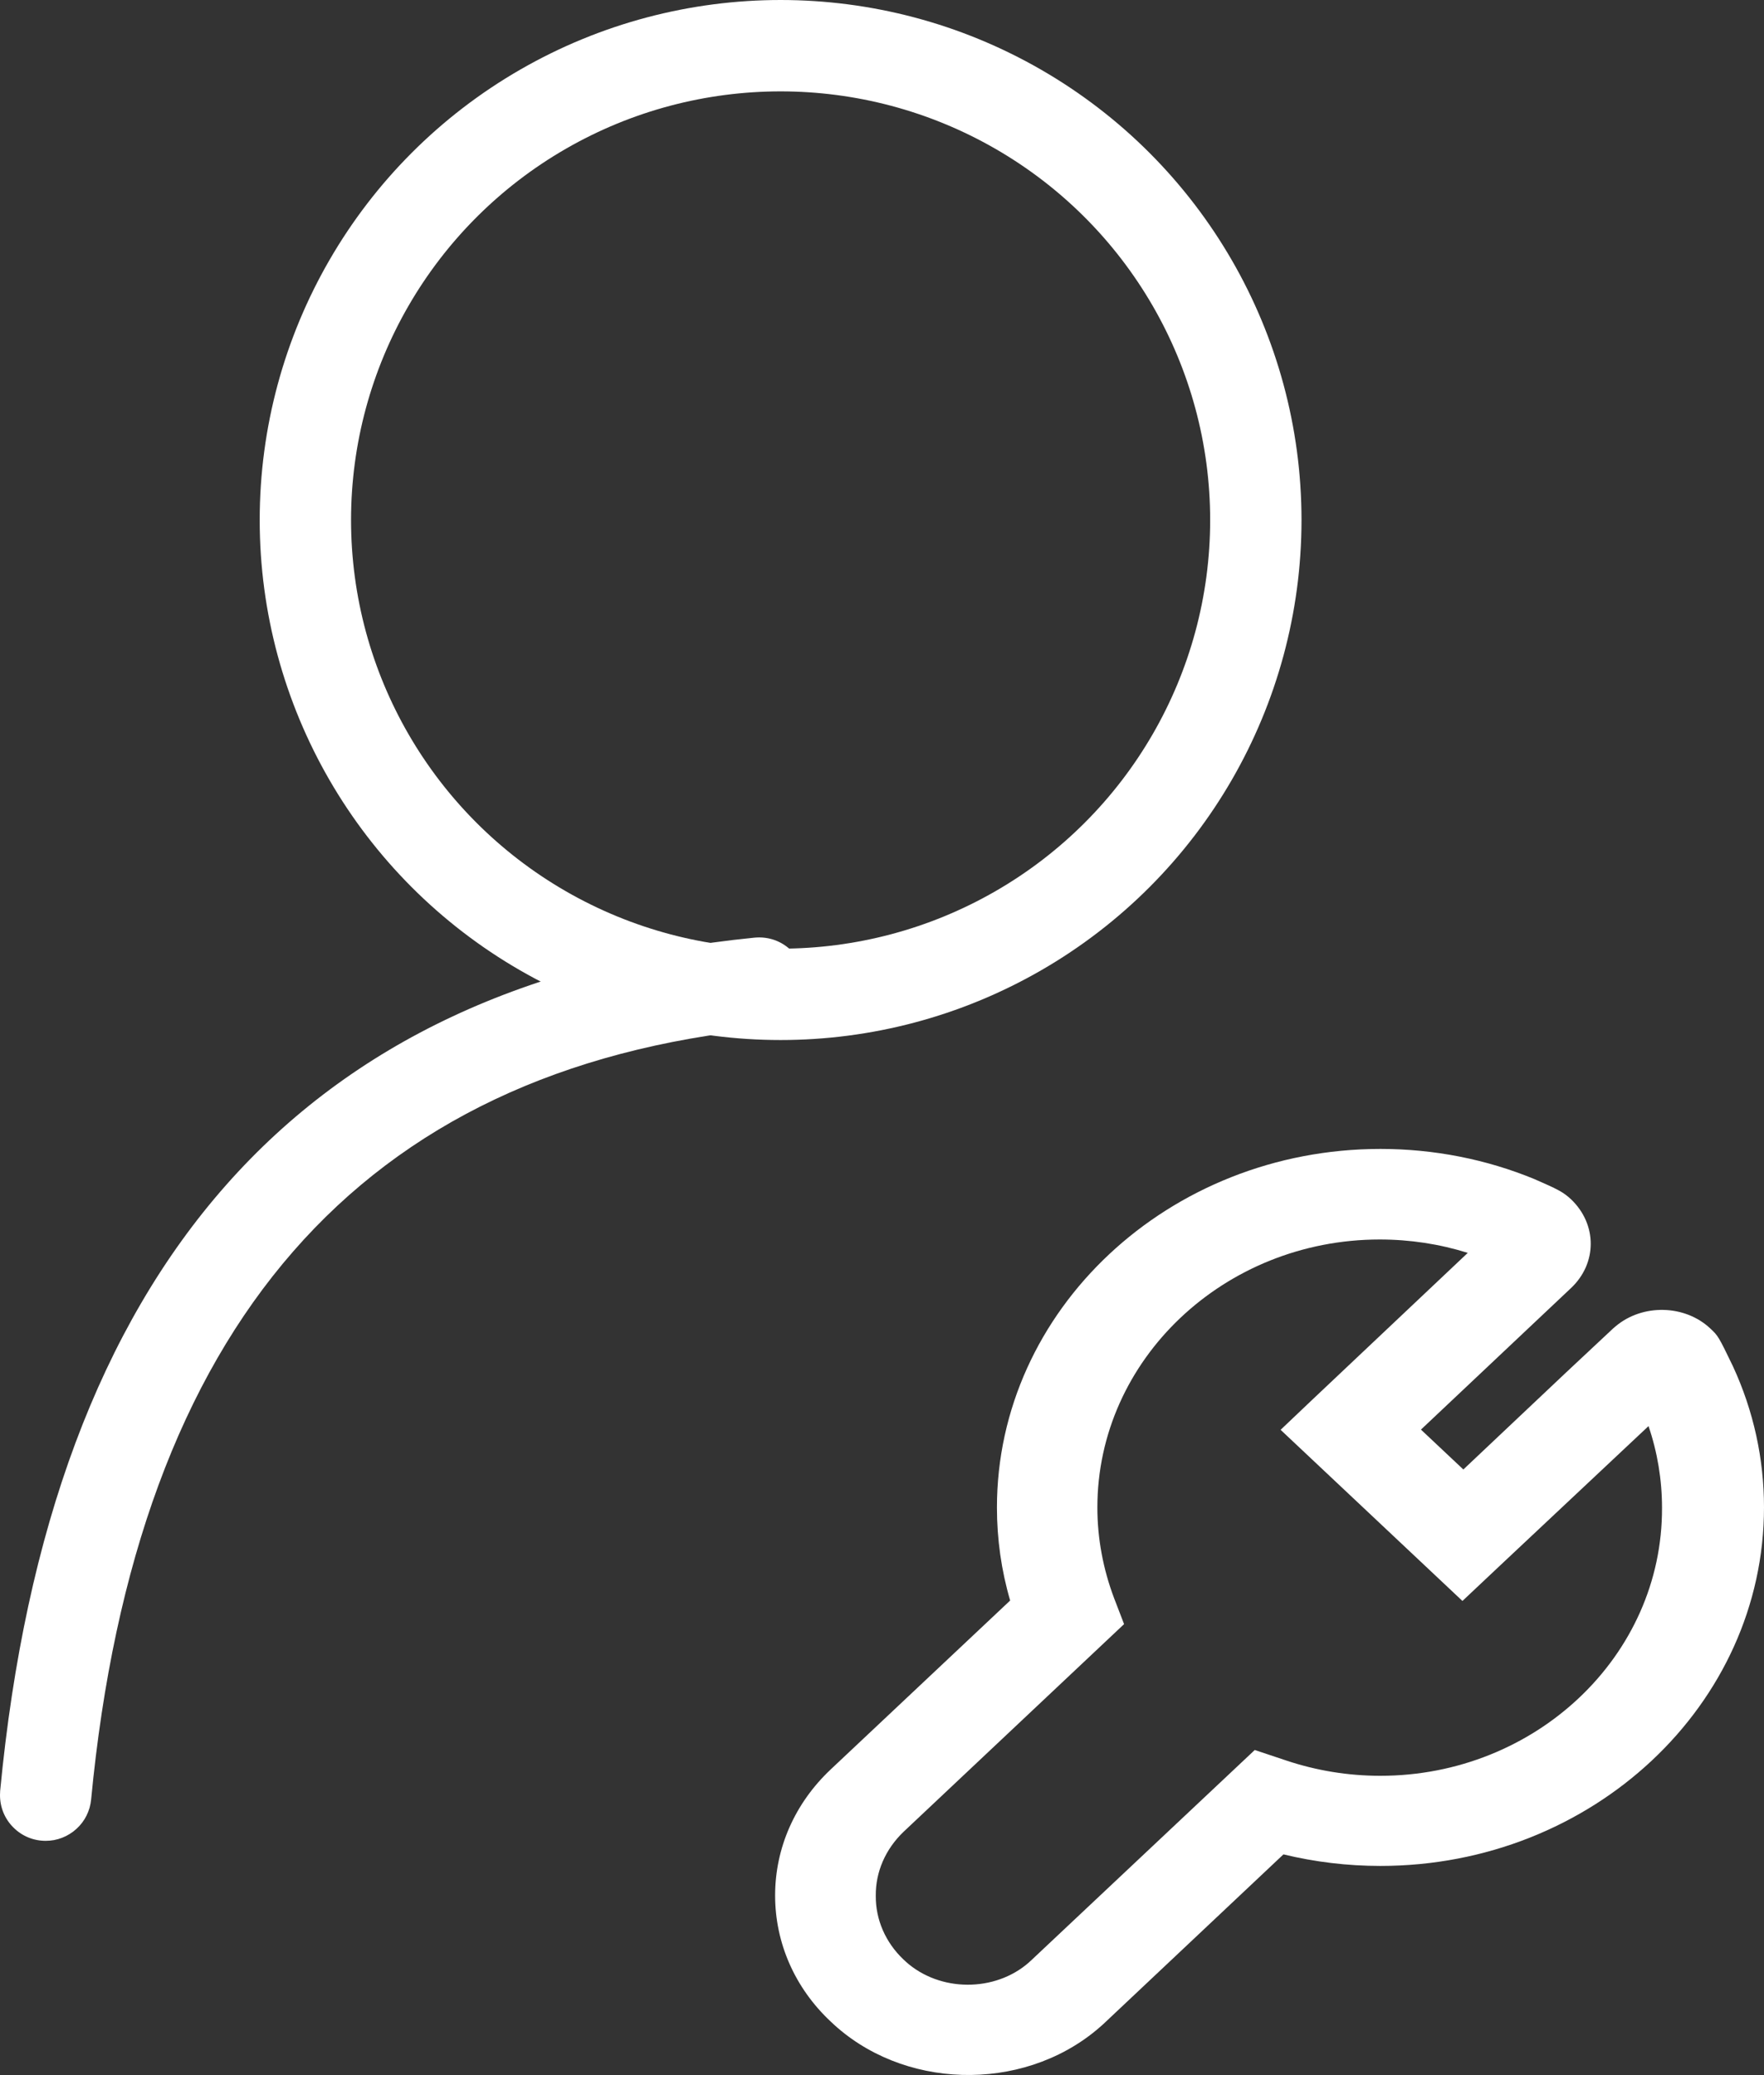 <svg xmlns="http://www.w3.org/2000/svg" xmlns:xlink="http://www.w3.org/1999/xlink" fill="none" version="1.1" width="32.828" height="38.609" viewBox="0 0 32.828 38.609"><rect x="0" y="0" width="32.828" height="38.609" fill="#333333" stroke="none"/><g><g><path d="M25.688,33.039C25.089,33.039,24.501,32.943,23.938,32.755L23.351,32.559L19.206,36.458C18.602,37.046,17.575,37.085,16.914,36.546C16.881,36.519,16.848,36.489,16.815,36.458C16.478,36.139,16.294,35.712,16.298,35.27C16.294,34.827,16.478,34.404,16.815,34.081L20.919,30.217L20.734,29.736C20.529,29.194,20.422,28.621,20.422,28.048C20.422,25.291,22.788,23.061,25.676,23.061C26.239,23.061,26.789,23.145,27.315,23.31L24.444,26.021L23.832,26.602L27.216,29.786L27.898,29.144L30.503,26.698L30.679,26.533C30.844,27.017,30.93,27.529,30.93,28.052C30.942,30.809,28.576,33.039,25.688,33.039ZM32.249,25.418C31.982,24.864,31.973,24.852,31.83,24.718C31.357,24.272,30.569,24.253,30.067,24.676C30.051,24.691,30.035,24.703,30.018,24.718L29.147,25.533L27.233,27.34L26.444,26.598L29.233,23.968C29.726,23.507,29.726,22.78,29.238,22.314C29.09,22.176,28.987,22.126,28.564,21.941C27.664,21.568,26.682,21.376,25.692,21.376C21.745,21.376,18.553,24.376,18.553,28.048C18.553,28.636,18.635,29.217,18.799,29.778L15.46,32.92C14.79,33.551,14.425,34.385,14.425,35.266C14.425,36.146,14.79,36.985,15.46,37.612C16.782,38.877,19.001,38.942,20.414,37.762C20.471,37.712,20.529,37.665,20.582,37.612L23.885,34.501C24.472,34.643,25.076,34.716,25.688,34.716C29.636,34.716,32.828,31.717,32.828,28.044C32.828,27.144,32.635,26.252,32.249,25.418Z" fill="#ffffff" fill-opacity="1" style="mix-blend-mode:passthrough"/></g><g><path d="M14.213,19.136Q14.291,19.129,14.366,19.107Q14.441,19.085,14.511,19.05Q14.581,19.014,14.644,18.967Q14.706,18.919,14.759,18.861Q14.811,18.803,14.852,18.736Q14.893,18.669,14.922,18.596Q14.95,18.523,14.964,18.446Q14.978,18.369,14.978,18.291Q14.978,18.207,14.962,18.125Q14.946,18.043,14.914,17.965Q14.882,17.888,14.835,17.818Q14.789,17.749,14.73,17.69Q14.67,17.63,14.601,17.584Q14.531,17.537,14.454,17.505Q14.376,17.473,14.294,17.457Q14.212,17.441,14.128,17.441Q14.086,17.441,14.044,17.445L14.042,17.445Q1.398,18.708,0.003,33.319Q-0,33.359,-0,33.399Q-0,33.483,0.016,33.565Q0.032,33.647,0.064,33.725Q0.096,33.802,0.143,33.872Q0.189,33.941,0.249,34Q0.308,34.06,0.377,34.106Q0.447,34.153,0.524,34.185Q0.602,34.217,0.684,34.233Q0.766,34.249,0.85,34.249Q0.928,34.249,1.006,34.235Q1.083,34.22,1.156,34.192Q1.229,34.164,1.296,34.122Q1.363,34.081,1.421,34.028Q1.48,33.975,1.527,33.913Q1.575,33.85,1.61,33.78Q1.645,33.709,1.667,33.634Q1.688,33.558,1.696,33.48Q2.957,20.261,14.21,19.137L14.212,19.137L14.213,19.136L14.213,19.136Z" fill-rule="evenodd" fill="#ffffff" fill-opacity="1"/></g><g><ellipse cx="14.527" cy="9.675" rx="8.844" ry="8.825" fill-opacity="0" stroke-opacity="1" stroke="#ffffff" fill="none" stroke-width="1.7"/></g></g></svg>